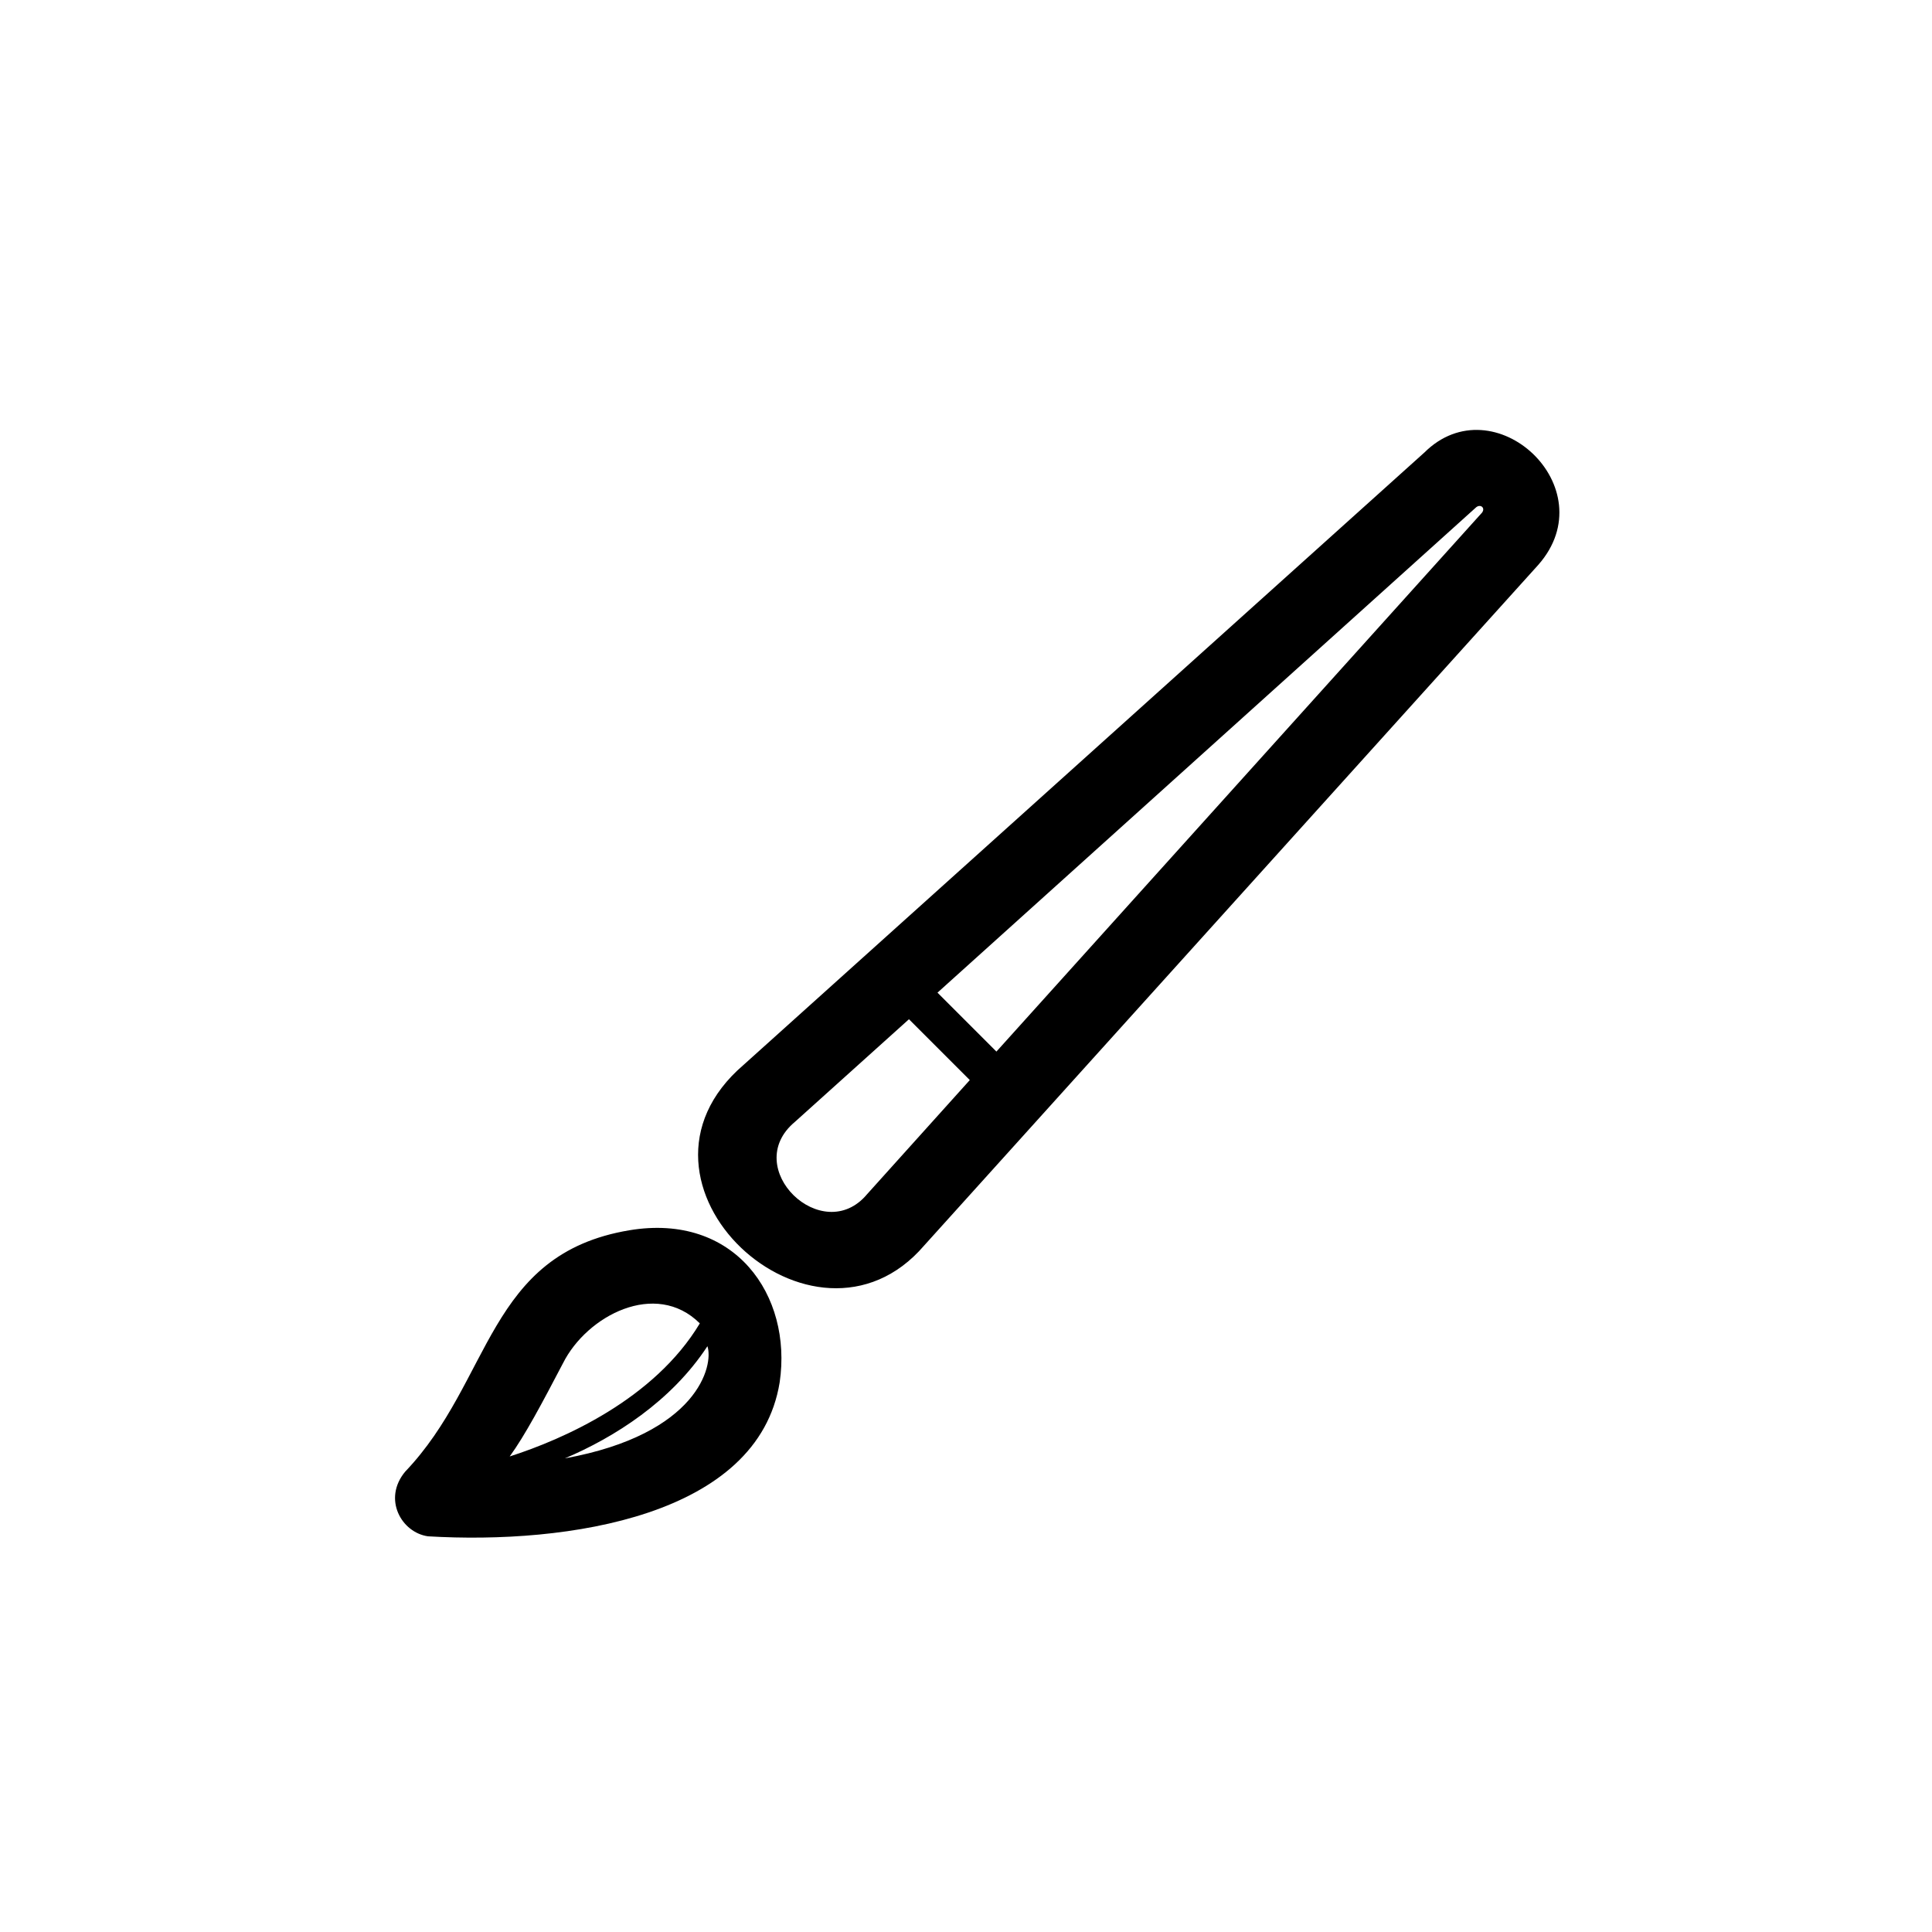 <?xml version="1.0" encoding="UTF-8"?>
<!-- The Best Svg Icon site in the world: iconSvg.co, Visit us! https://iconsvg.co -->
<svg fill="#000000" width="800px" height="800px" version="1.1" viewBox="144 144 512 512" xmlns="http://www.w3.org/2000/svg">
 <path d="m521.42 263.97-180.36 162.23c-36.465 31.262 18.645 81.945 47.863 47.863l162.73-180.36c18.082-20.5-11.809-48.145-30.23-29.727zm-147.62 196.49c-11.801 14.152-33.762-6.961-19.145-19.145l30.23-27.207 16.121 16.121zm162.73-180.36-128.47 142.58-15.617-15.617 142.58-128.47c1.305-1.301 2.906 0.121 1.512 1.512zm-225.71 189.93c-37.785 6.297-36.344 39.785-59.449 63.98-6.019 7.234-0.988 16.133 6.047 17.129 37.09 2.207 87.473-5.356 93.203-40.809 3.402-23.105-11.945-44.941-39.801-40.301zm-17.633 35.266c6.328-12.656 24.605-22.191 36.273-10.586-12.09 20.152-36.273 30.738-50.383 35.266 4.031-5.531 8.566-14.098 14.109-24.68zm0.504 25.191c13.098-5.547 28.215-15.113 37.785-29.727 1.684 5.047-2.449 23.297-37.785 29.727z"/>
</svg>